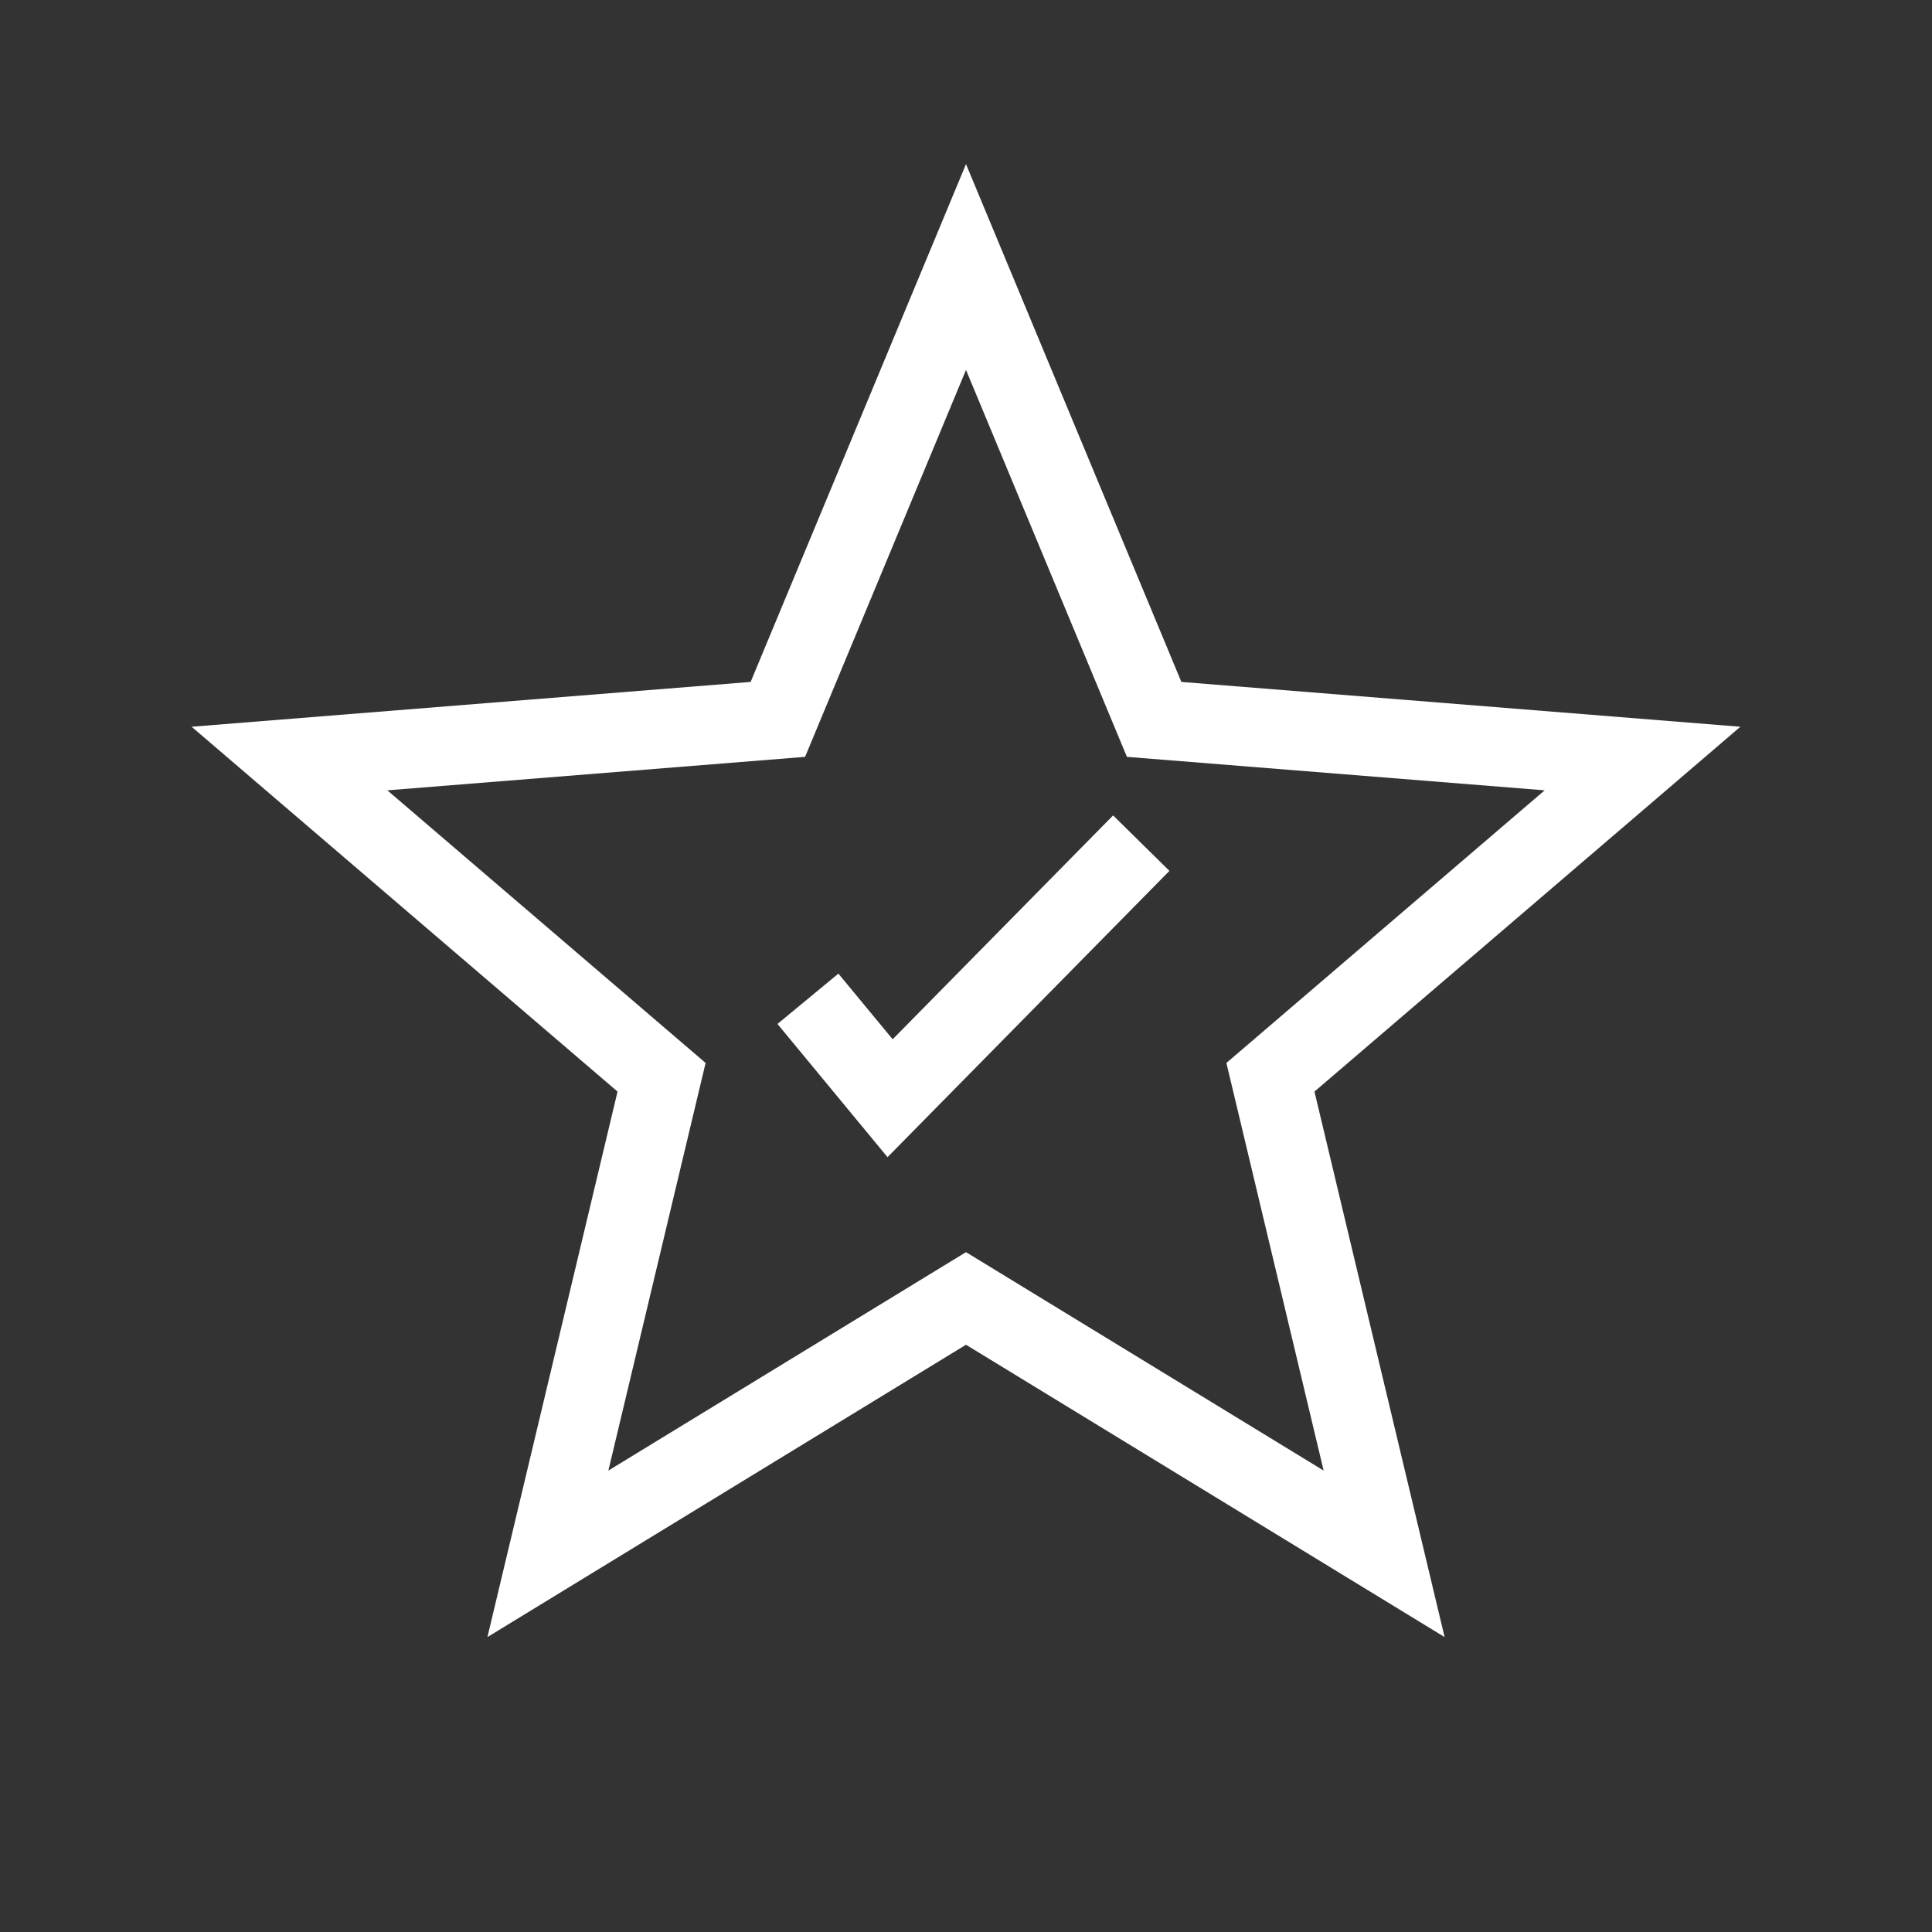 <svg width="55" height="55" viewBox="0 0 55 55" fill="none" xmlns="http://www.w3.org/2000/svg">
<rect x="0" y="0" width="55" height="55" fill="#333333" stroke="none"/>
<path fill-rule="evenodd" clip-rule="evenodd" d="M27.5 4.672L33.631 19.413L49.545 20.689L37.42 31.075L41.125 46.604L27.5 38.282L13.876 46.604L17.58 31.075L5.455 20.689L21.369 19.413L27.5 4.672ZM27.5 10.531L22.919 21.546L11.027 22.499L20.087 30.26L17.319 41.864L27.5 35.646L37.681 41.864L34.913 30.26L43.973 22.499L32.081 21.546L27.5 10.531Z" fill="white"/>
<path fill-rule="evenodd" clip-rule="evenodd" d="M33.291 24.792L25.266 32.942L22.133 29.15L23.867 27.717L25.412 29.586L31.688 23.213L33.291 24.792Z" fill="white"/>
</svg>
